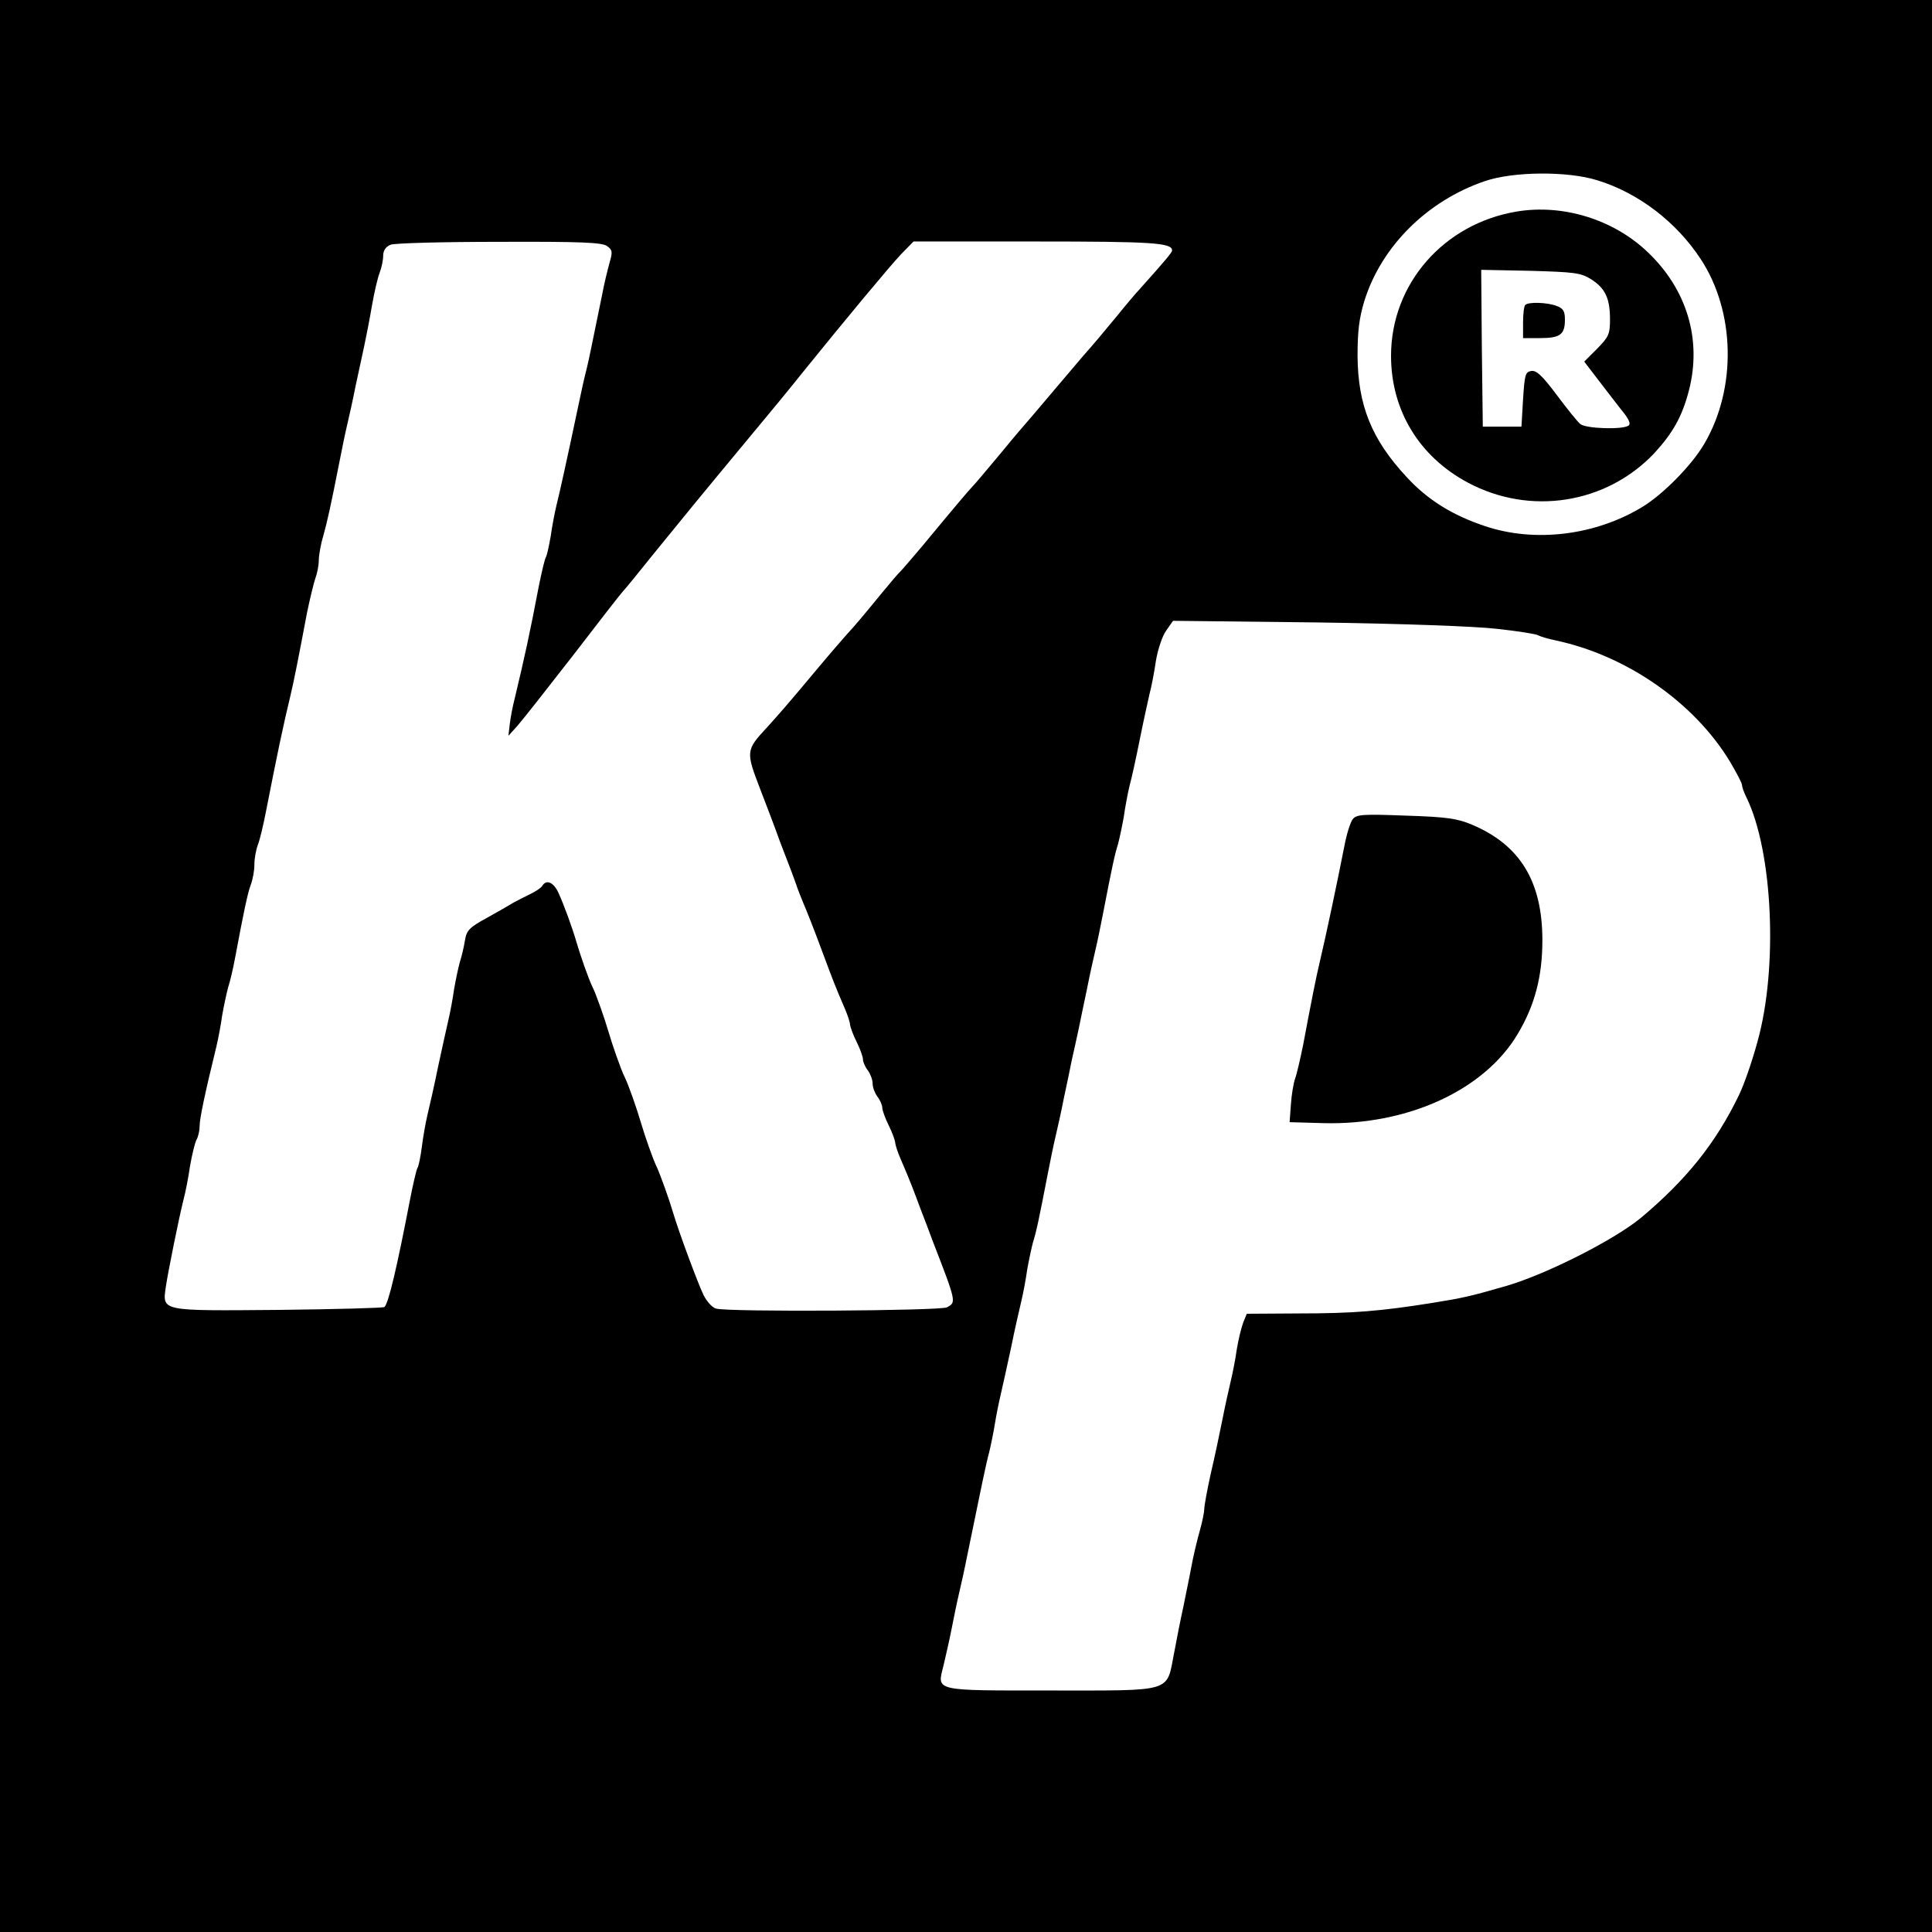 <?xml version="1.0" standalone="no"?>
<!DOCTYPE svg PUBLIC "-//W3C//DTD SVG 20010904//EN"
 "http://www.w3.org/TR/2001/REC-SVG-20010904/DTD/svg10.dtd">
<svg version="1.0" xmlns="http://www.w3.org/2000/svg"
 width="600pt" height="600pt" viewBox="0 0 600 600"
 preserveAspectRatio="xMidYMid meet">
<g transform="translate(0,600) scale(0.1,-0.1)"
fill="#000000" stroke="none">
<path d="M0 3000 l0 -3000 3000 0 3000 0 0 3000 0 3000 -3000 0 -3000 0 0
-3000z m4961 2440 c127 -39 245 -129 321 -245 107 -163 112 -401 11 -573 -39
-67 -128 -157 -192 -196 -146 -89 -334 -112 -489 -60 -102 34 -179 82 -244
153 -108 116 -151 222 -152 376 0 76 5 117 21 170 53 170 195 311 373 372 89
31 259 32 351 3z m-3076 -204 c17 -12 18 -18 8 -52 -6 -22 -17 -66 -23 -99
-32 -155 -39 -193 -48 -230 -6 -22 -18 -76 -27 -120 -35 -166 -56 -261 -67
-305 -6 -25 -14 -68 -18 -97 -5 -28 -11 -56 -14 -62 -4 -5 -13 -45 -22 -88
-30 -157 -44 -220 -75 -350 -7 -27 -14 -64 -16 -83 l-4 -35 28 31 c15 17 93
116 173 219 79 103 149 193 155 199 6 6 47 56 90 110 95 117 153 188 300 365
61 73 135 163 165 201 139 172 273 333 308 370 l39 40 382 0 c360 0 422 -4
421 -28 0 -6 -21 -31 -98 -117 -15 -16 -48 -55 -72 -85 -41 -50 -79 -95 -105
-124 -5 -6 -46 -54 -90 -106 -44 -52 -82 -97 -85 -100 -3 -3 -39 -45 -80 -95
-41 -49 -81 -97 -90 -106 -15 -16 -49 -56 -155 -184 -32 -38 -63 -74 -69 -80
-6 -5 -31 -35 -56 -65 -53 -65 -89 -108 -110 -130 -8 -9 -49 -56 -90 -105
-102 -122 -120 -142 -158 -184 -66 -71 -66 -75 -21 -192 22 -57 44 -115 49
-129 5 -14 18 -50 30 -80 12 -30 26 -68 32 -85 5 -16 16 -43 23 -60 13 -31 27
-65 66 -170 22 -59 31 -84 63 -158 9 -21 16 -43 16 -50 1 -7 9 -30 20 -52 11
-22 20 -47 20 -55 0 -8 7 -24 15 -34 8 -11 15 -29 15 -41 0 -12 7 -30 15 -41
8 -10 15 -26 15 -34 0 -8 9 -33 20 -55 11 -22 19 -45 20 -52 0 -7 7 -29 16
-50 32 -74 41 -99 63 -158 13 -33 29 -76 36 -95 76 -196 75 -194 46 -210 -21
-11 -678 -15 -717 -4 -12 3 -29 22 -39 42 -18 37 -78 199 -95 257 -12 41 -39
116 -50 140 -12 24 -38 99 -50 140 -12 41 -38 116 -50 140 -12 24 -38 99 -50
140 -12 41 -38 116 -50 140 -12 24 -38 99 -50 140 -13 45 -39 116 -56 153 -15
32 -37 42 -50 21 -3 -6 -21 -18 -38 -26 -17 -8 -40 -20 -51 -26 -11 -7 -48
-28 -82 -47 -55 -30 -64 -39 -69 -70 -3 -19 -10 -50 -16 -68 -5 -18 -13 -56
-18 -85 -4 -29 -12 -72 -18 -97 -6 -25 -20 -90 -32 -145 -11 -55 -26 -120 -32
-145 -6 -25 -14 -70 -18 -102 -4 -31 -10 -61 -14 -66 -3 -6 -13 -48 -22 -94
-41 -213 -67 -324 -80 -337 -3 -3 -151 -7 -329 -9 -368 -3 -361 -5 -350 72 7
47 40 211 55 271 6 22 15 68 20 103 6 35 15 72 20 82 6 10 10 30 10 44 0 22
16 99 52 246 6 25 14 68 18 97 5 28 13 66 18 85 6 18 16 60 22 93 26 139 39
202 49 228 6 16 11 43 11 62 0 19 5 46 11 62 6 15 17 62 25 103 35 179 54 269
76 360 11 46 25 117 51 255 9 44 21 93 26 108 6 16 11 41 11 57 0 15 6 50 14
76 13 47 23 92 51 234 7 36 17 85 23 110 6 25 18 79 26 120 9 41 21 98 27 125
6 28 17 84 24 125 7 41 18 88 24 103 6 16 11 39 11 53 0 16 8 28 23 34 12 5
164 9 338 9 253 1 319 -2 334 -13z m2765 -1189 c64 -7 121 -16 127 -20 7 -4
31 -11 55 -16 220 -47 430 -193 541 -377 20 -34 37 -66 37 -72 0 -6 6 -23 14
-39 82 -168 98 -530 34 -758 -18 -66 -41 -131 -57 -165 -73 -151 -164 -264
-306 -383 -83 -68 -290 -173 -415 -210 -114 -33 -137 -38 -230 -53 -162 -26
-249 -33 -416 -33 l-162 -1 -11 -27 c-6 -16 -15 -53 -20 -83 -4 -30 -13 -75
-19 -100 -6 -25 -18 -79 -26 -120 -8 -41 -24 -116 -36 -167 -11 -50 -20 -99
-20 -109 0 -9 -6 -40 -14 -68 -8 -28 -20 -78 -26 -111 -6 -33 -18 -89 -25
-125 -8 -36 -21 -101 -29 -145 -24 -122 1 -115 -381 -115 -369 0 -355 -3 -335
77 6 26 18 77 25 113 7 36 17 85 23 110 6 25 18 79 26 120 45 219 57 279 68
320 6 25 14 65 18 90 4 25 12 65 18 90 6 25 20 90 32 145 11 55 26 120 32 145
6 25 14 68 18 97 5 28 13 66 18 85 10 31 18 68 47 218 7 36 17 85 23 110 6 25
18 79 26 120 9 41 20 95 25 120 6 25 15 68 21 95 6 28 17 84 26 125 8 41 20
95 26 120 6 25 16 74 23 110 29 150 37 187 47 218 5 19 13 57 18 85 4 29 12
72 18 97 7 25 21 90 32 145 11 55 25 118 30 140 6 22 15 69 20 104 6 35 20 77
32 93 l21 30 446 -5 c272 -4 491 -12 561 -20z"/>
<path d="M4710 5343 c-227 -38 -390 -225 -390 -448 0 -169 87 -313 239 -394
193 -103 429 -66 578 91 58 63 87 114 108 195 41 158 -6 315 -129 431 -106
101 -263 149 -406 125z m231 -210 c44 -28 59 -59 59 -125 0 -46 -4 -54 -40
-91 l-40 -40 39 -51 c21 -28 55 -71 74 -96 26 -31 33 -47 24 -52 -20 -13 -132
-9 -149 5 -8 6 -41 47 -73 90 -45 60 -63 77 -79 75 -19 -3 -21 -11 -26 -88
l-5 -85 -60 0 -60 0 -3 244 -2 243 152 -3 c137 -4 157 -6 189 -26z"/>
<path d="M4737 5053 c-4 -3 -7 -28 -7 -55 l0 -48 53 0 c62 0 77 11 77 57 0 27
-5 35 -26 43 -29 11 -87 13 -97 3z"/>
<path d="M4201 3456 c-7 -9 -19 -46 -26 -84 -22 -112 -57 -278 -77 -362 -11
-46 -25 -117 -51 -255 -9 -44 -20 -92 -25 -105 -5 -14 -11 -50 -13 -80 l-4
-55 105 -3 c262 -7 501 103 604 278 53 89 76 179 76 290 0 182 -69 296 -219
359 -45 19 -78 24 -205 28 -132 5 -153 4 -165 -11z"/>
</g>
</svg>
